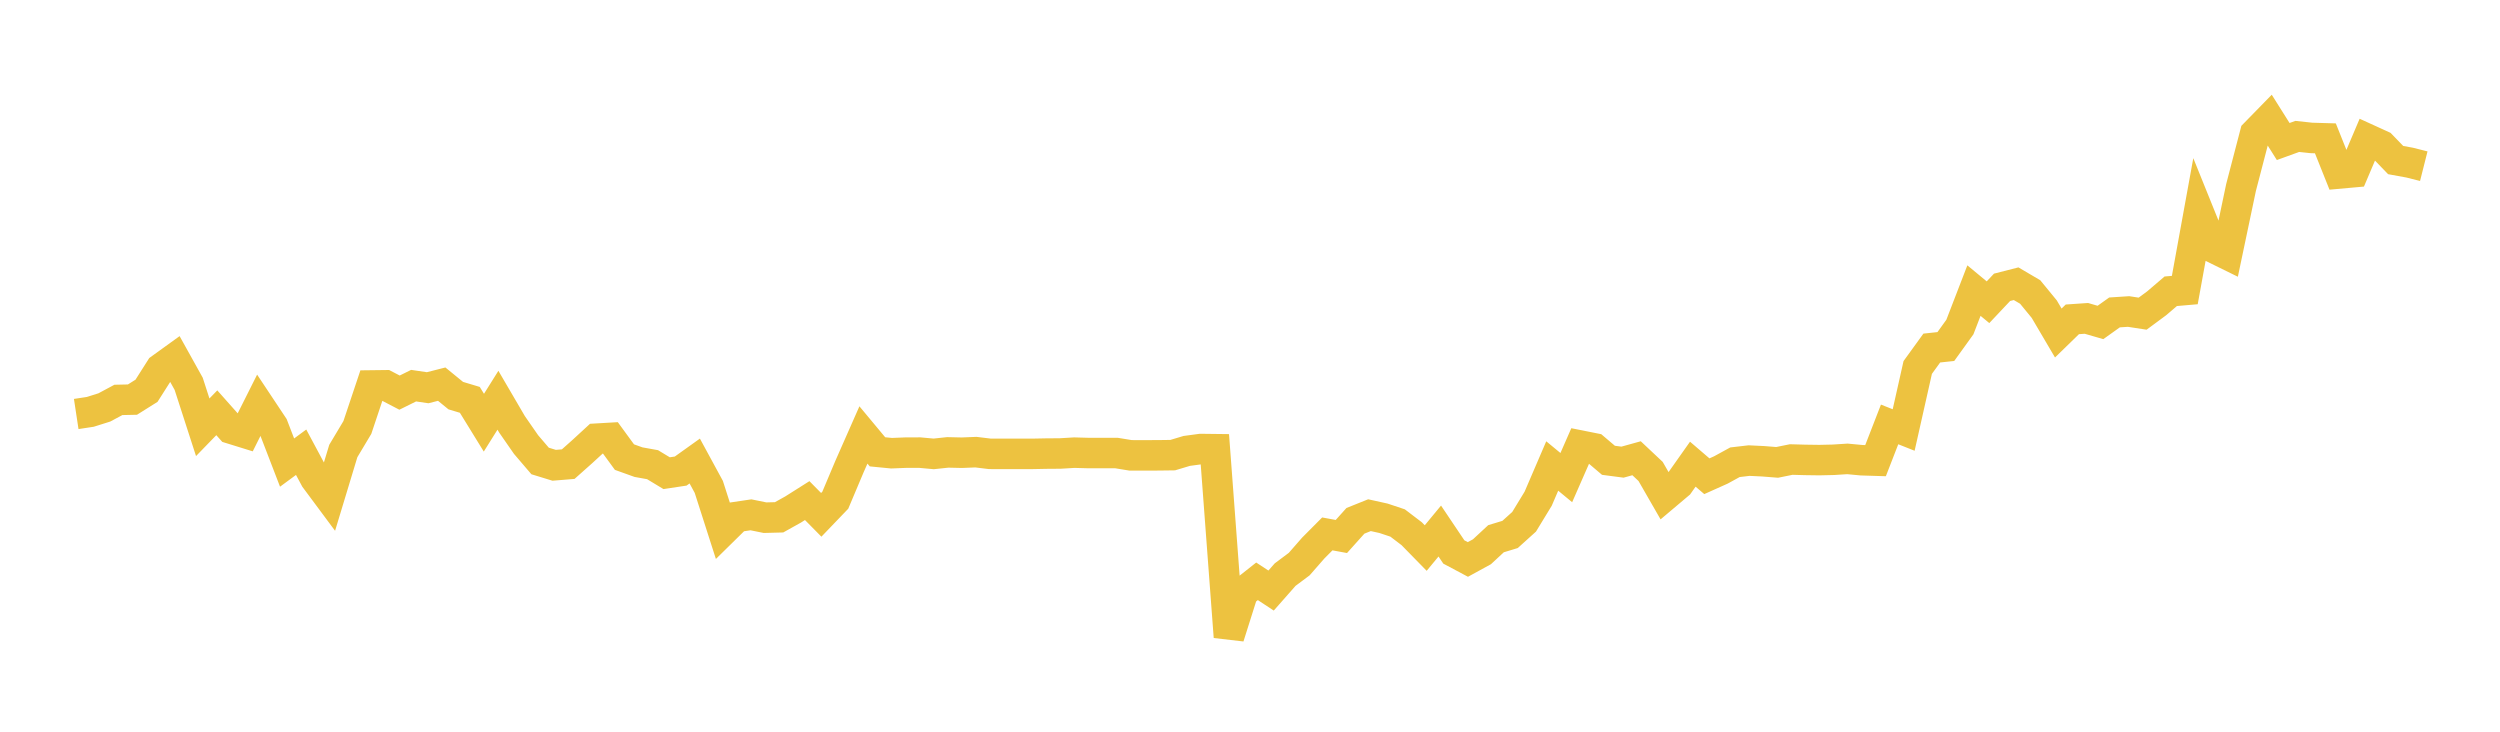 <svg width="164" height="48" xmlns="http://www.w3.org/2000/svg" xmlns:xlink="http://www.w3.org/1999/xlink"><path fill="none" stroke="rgb(237,194,64)" stroke-width="2" d="M5,27.158L5.922,27.018L6.844,26.728L7.766,26.234L8.689,26.214L9.611,25.635L10.533,24.184L11.455,23.519L12.377,25.176L13.299,28.029L14.222,27.078L15.144,28.116L16.066,28.402L16.988,26.564L17.91,27.951L18.832,30.345L19.754,29.666L20.677,31.389L21.599,32.63L22.521,29.585L23.443,28.042L24.365,25.286L25.287,25.275L26.21,25.756L27.132,25.299L28.054,25.435L28.976,25.2L29.898,25.953L30.82,26.23L31.743,27.728L32.665,26.256L33.587,27.834L34.509,29.162L35.431,30.24L36.353,30.523L37.275,30.447L38.198,29.626L39.12,28.778L40.042,28.724L40.964,29.986L41.886,30.317L42.808,30.483L43.731,31.041L44.653,30.902L45.575,30.243L46.497,31.94L47.419,34.816L48.341,33.909L49.263,33.772L50.186,33.96L51.108,33.936L52.03,33.422L52.952,32.839L53.874,33.773L54.796,32.812L55.719,30.623L56.641,28.533L57.563,29.64L58.485,29.73L59.407,29.694L60.329,29.691L61.251,29.775L62.174,29.677L63.096,29.698L64.018,29.661L64.94,29.773L65.862,29.774L66.784,29.774L67.707,29.774L68.629,29.756L69.551,29.749L70.473,29.694L71.395,29.719L72.317,29.719L73.24,29.719L74.162,29.87L75.084,29.872L76.006,29.869L76.928,29.857L77.85,29.58L78.772,29.456L79.695,29.467L80.617,41.779L81.539,38.863L82.461,38.134L83.383,38.741L84.305,37.695L85.228,37.005L86.15,35.951L87.072,35.024L87.994,35.194L88.916,34.166L89.838,33.796L90.76,34L91.683,34.308L92.605,35.01L93.527,35.952L94.449,34.836L95.371,36.209L96.293,36.7L97.216,36.195L98.138,35.34L99.06,35.06L99.982,34.228L100.904,32.715L101.826,30.569L102.749,31.331L103.671,29.229L104.593,29.413L105.515,30.196L106.437,30.317L107.359,30.061L108.281,30.928L109.204,32.534L110.126,31.756L111.048,30.45L111.97,31.241L112.892,30.828L113.814,30.323L114.737,30.215L115.659,30.259L116.581,30.332L117.503,30.145L118.425,30.17L119.347,30.183L120.269,30.162L121.192,30.103L122.114,30.19L123.036,30.219L123.958,27.842L124.88,28.208L125.802,24.107L126.725,22.832L127.647,22.733L128.569,21.453L129.491,19.063L130.413,19.826L131.335,18.848L132.257,18.612L133.18,19.155L134.102,20.279L135.024,21.846L135.946,20.949L136.868,20.886L137.79,21.153L138.713,20.495L139.635,20.435L140.557,20.577L141.479,19.895L142.401,19.107L143.323,19.027L144.246,13.952L145.168,16.236L146.09,16.689L147.012,12.301L147.934,8.764L148.856,7.82L149.778,9.284L150.701,8.949L151.623,9.048L152.545,9.075L153.467,11.38L154.389,11.297L155.311,9.126L156.234,9.547L157.156,10.501L158.078,10.669L159,10.902"></path></svg>